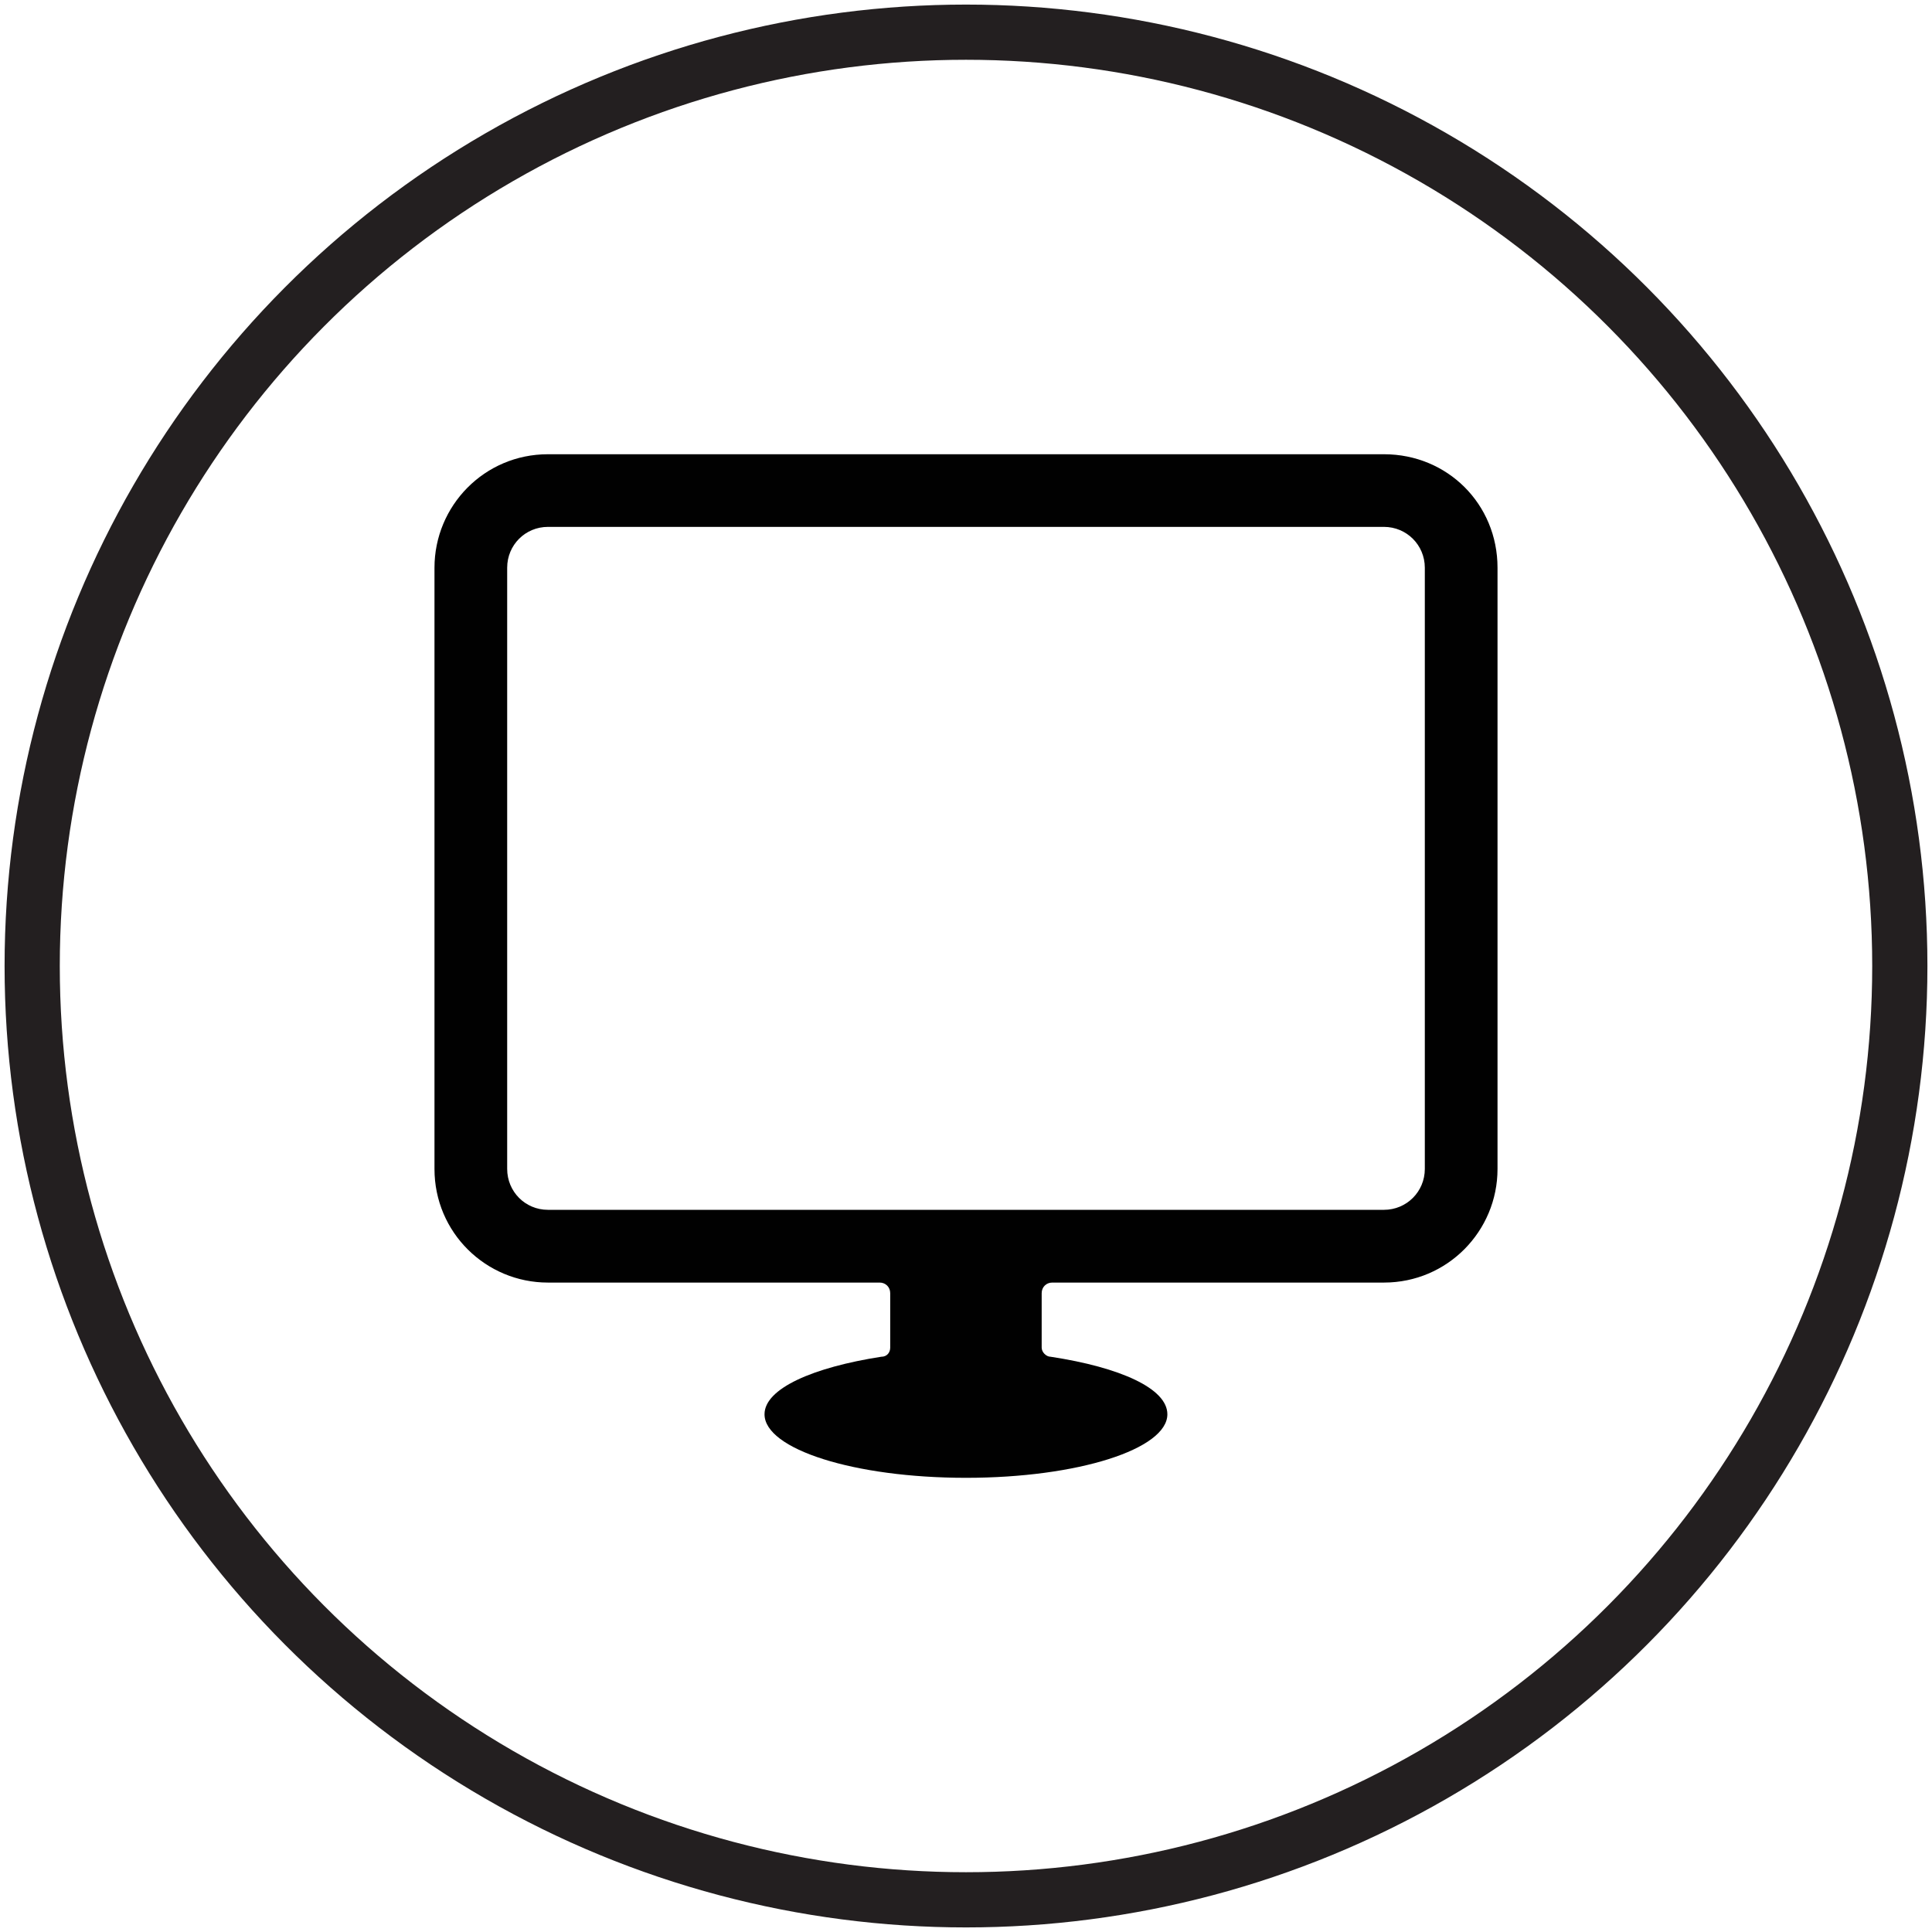 <?xml version="1.0" encoding="utf-8"?>
<!-- Generator: Adobe Illustrator 15.0.2, SVG Export Plug-In . SVG Version: 6.00 Build 0)  -->
<!DOCTYPE svg PUBLIC "-//W3C//DTD SVG 1.1//EN" "http://www.w3.org/Graphics/SVG/1.1/DTD/svg11.dtd">
<svg version="1.1" id="Layer_1" xmlns="http://www.w3.org/2000/svg" xmlns:xlink="http://www.w3.org/1999/xlink" x="0px" y="0px"
	 width="35px" height="35px" viewBox="0 0 35 35" enable-background="new 0 0 35 35" xml:space="preserve">
<circle fill="none" stroke="#231F20" stroke-miterlimit="10" cx="17.5" cy="17.5" r="16.917"/>
<g>
	<path fill="#010101" d="M25.072,8.229H9.926c-1.15,0-2.055,0.933-2.055,2.057v10.891c0,1.152,0.932,2.058,2.055,2.058h6.01
		c0.109,0,0.191,0.083,0.191,0.192v0.987c0,0.082-0.053,0.165-0.164,0.165c-1.234,0.192-2.113,0.575-2.113,1.042
		c0,0.631,1.619,1.151,3.65,1.151c2.029,0,3.648-0.521,3.648-1.151c0-0.467-0.852-0.85-2.113-1.042
		c-0.082,0-0.164-0.083-0.164-0.165v-0.987c0-0.109,0.082-0.192,0.191-0.192h6.01c1.15,0,2.057-0.933,2.057-2.058V10.285
		C27.129,9.133,26.223,8.229,25.072,8.229z M25.812,21.176c0,0.412-0.33,0.741-0.74,0.741H9.926c-0.41,0-0.738-0.329-0.738-0.741
		V10.285c0-0.411,0.328-0.74,0.738-0.74h15.146c0.41,0,0.74,0.329,0.74,0.74V21.176L25.812,21.176z"/>
</g>
</svg>
